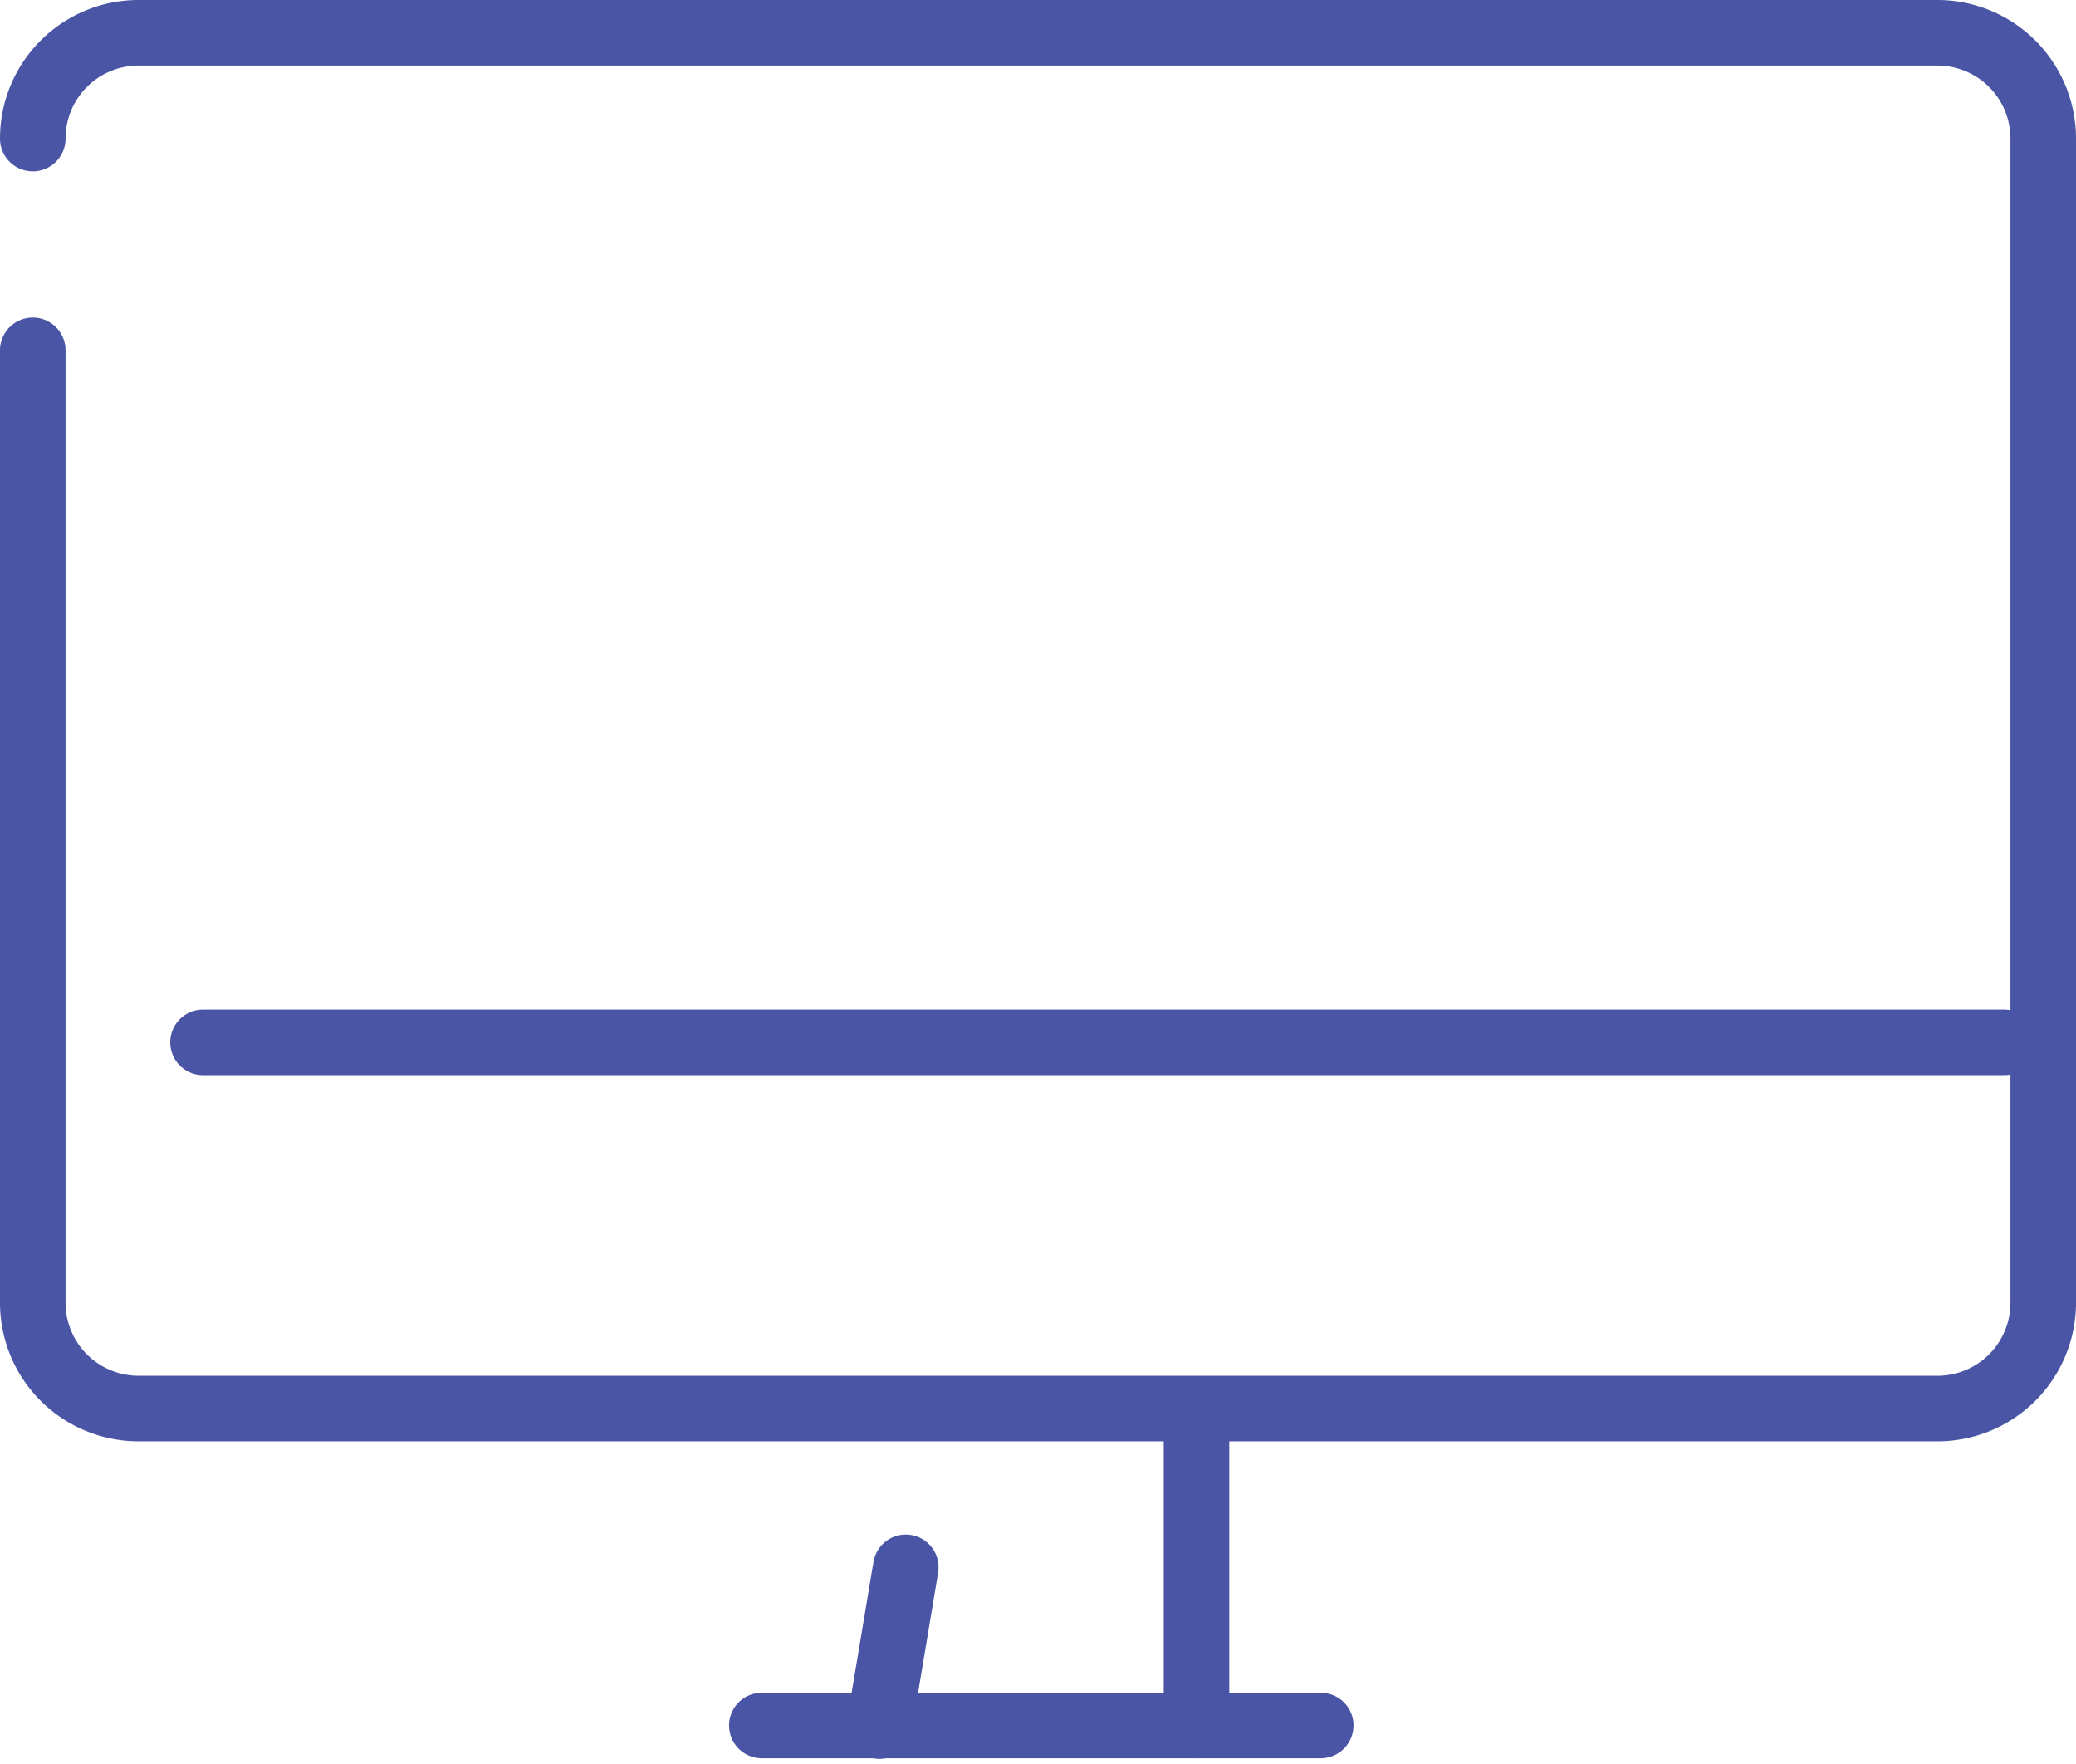 <svg xmlns="http://www.w3.org/2000/svg" width="31.67" height="26.903" viewBox="0 0 31.67 26.903">
  <g id="组_1126" data-name="组 1126" transform="translate(-688.759 -2227.244)">
    <line id="直线_22" data-name="直线 22" x1="0.404" y2="2.421" transform="translate(702.173 2251.151)" fill="none" stroke="#4a55a5" stroke-linecap="round" stroke-linejoin="round" stroke-width="1"/>
    <line id="直线_23" data-name="直线 23" y2="4.736" transform="translate(707.012 2248.827)" fill="none" stroke="#4a55a5" stroke-linecap="round" stroke-linejoin="round" stroke-width="1"/>
    <line id="直线_24" data-name="直线 24" x2="8.526" transform="translate(700.381 2253.563)" fill="none" stroke="#4a55a5" stroke-linecap="round" stroke-linejoin="round" stroke-width="1"/>
    <path id="路径_3512" data-name="路径 3512" d="M5,9.614A1.614,1.614,0,0,1,6.614,8H34.056A1.614,1.614,0,0,1,35.67,9.614V27.371a1.614,1.614,0,0,1-1.614,1.614H6.614A1.614,1.614,0,0,1,5,27.371V12.843" transform="translate(684.259 2219.744)" fill="none" stroke="#4a55a5" stroke-linecap="round" stroke-linejoin="round" stroke-width="1"/>
    <line id="直线_25" data-name="直线 25" x2="27.472" transform="translate(691.856 2243.143)" fill="none" stroke="#4a55a5" stroke-linecap="round" stroke-linejoin="round" stroke-width="1"/>
  </g>
</svg>

